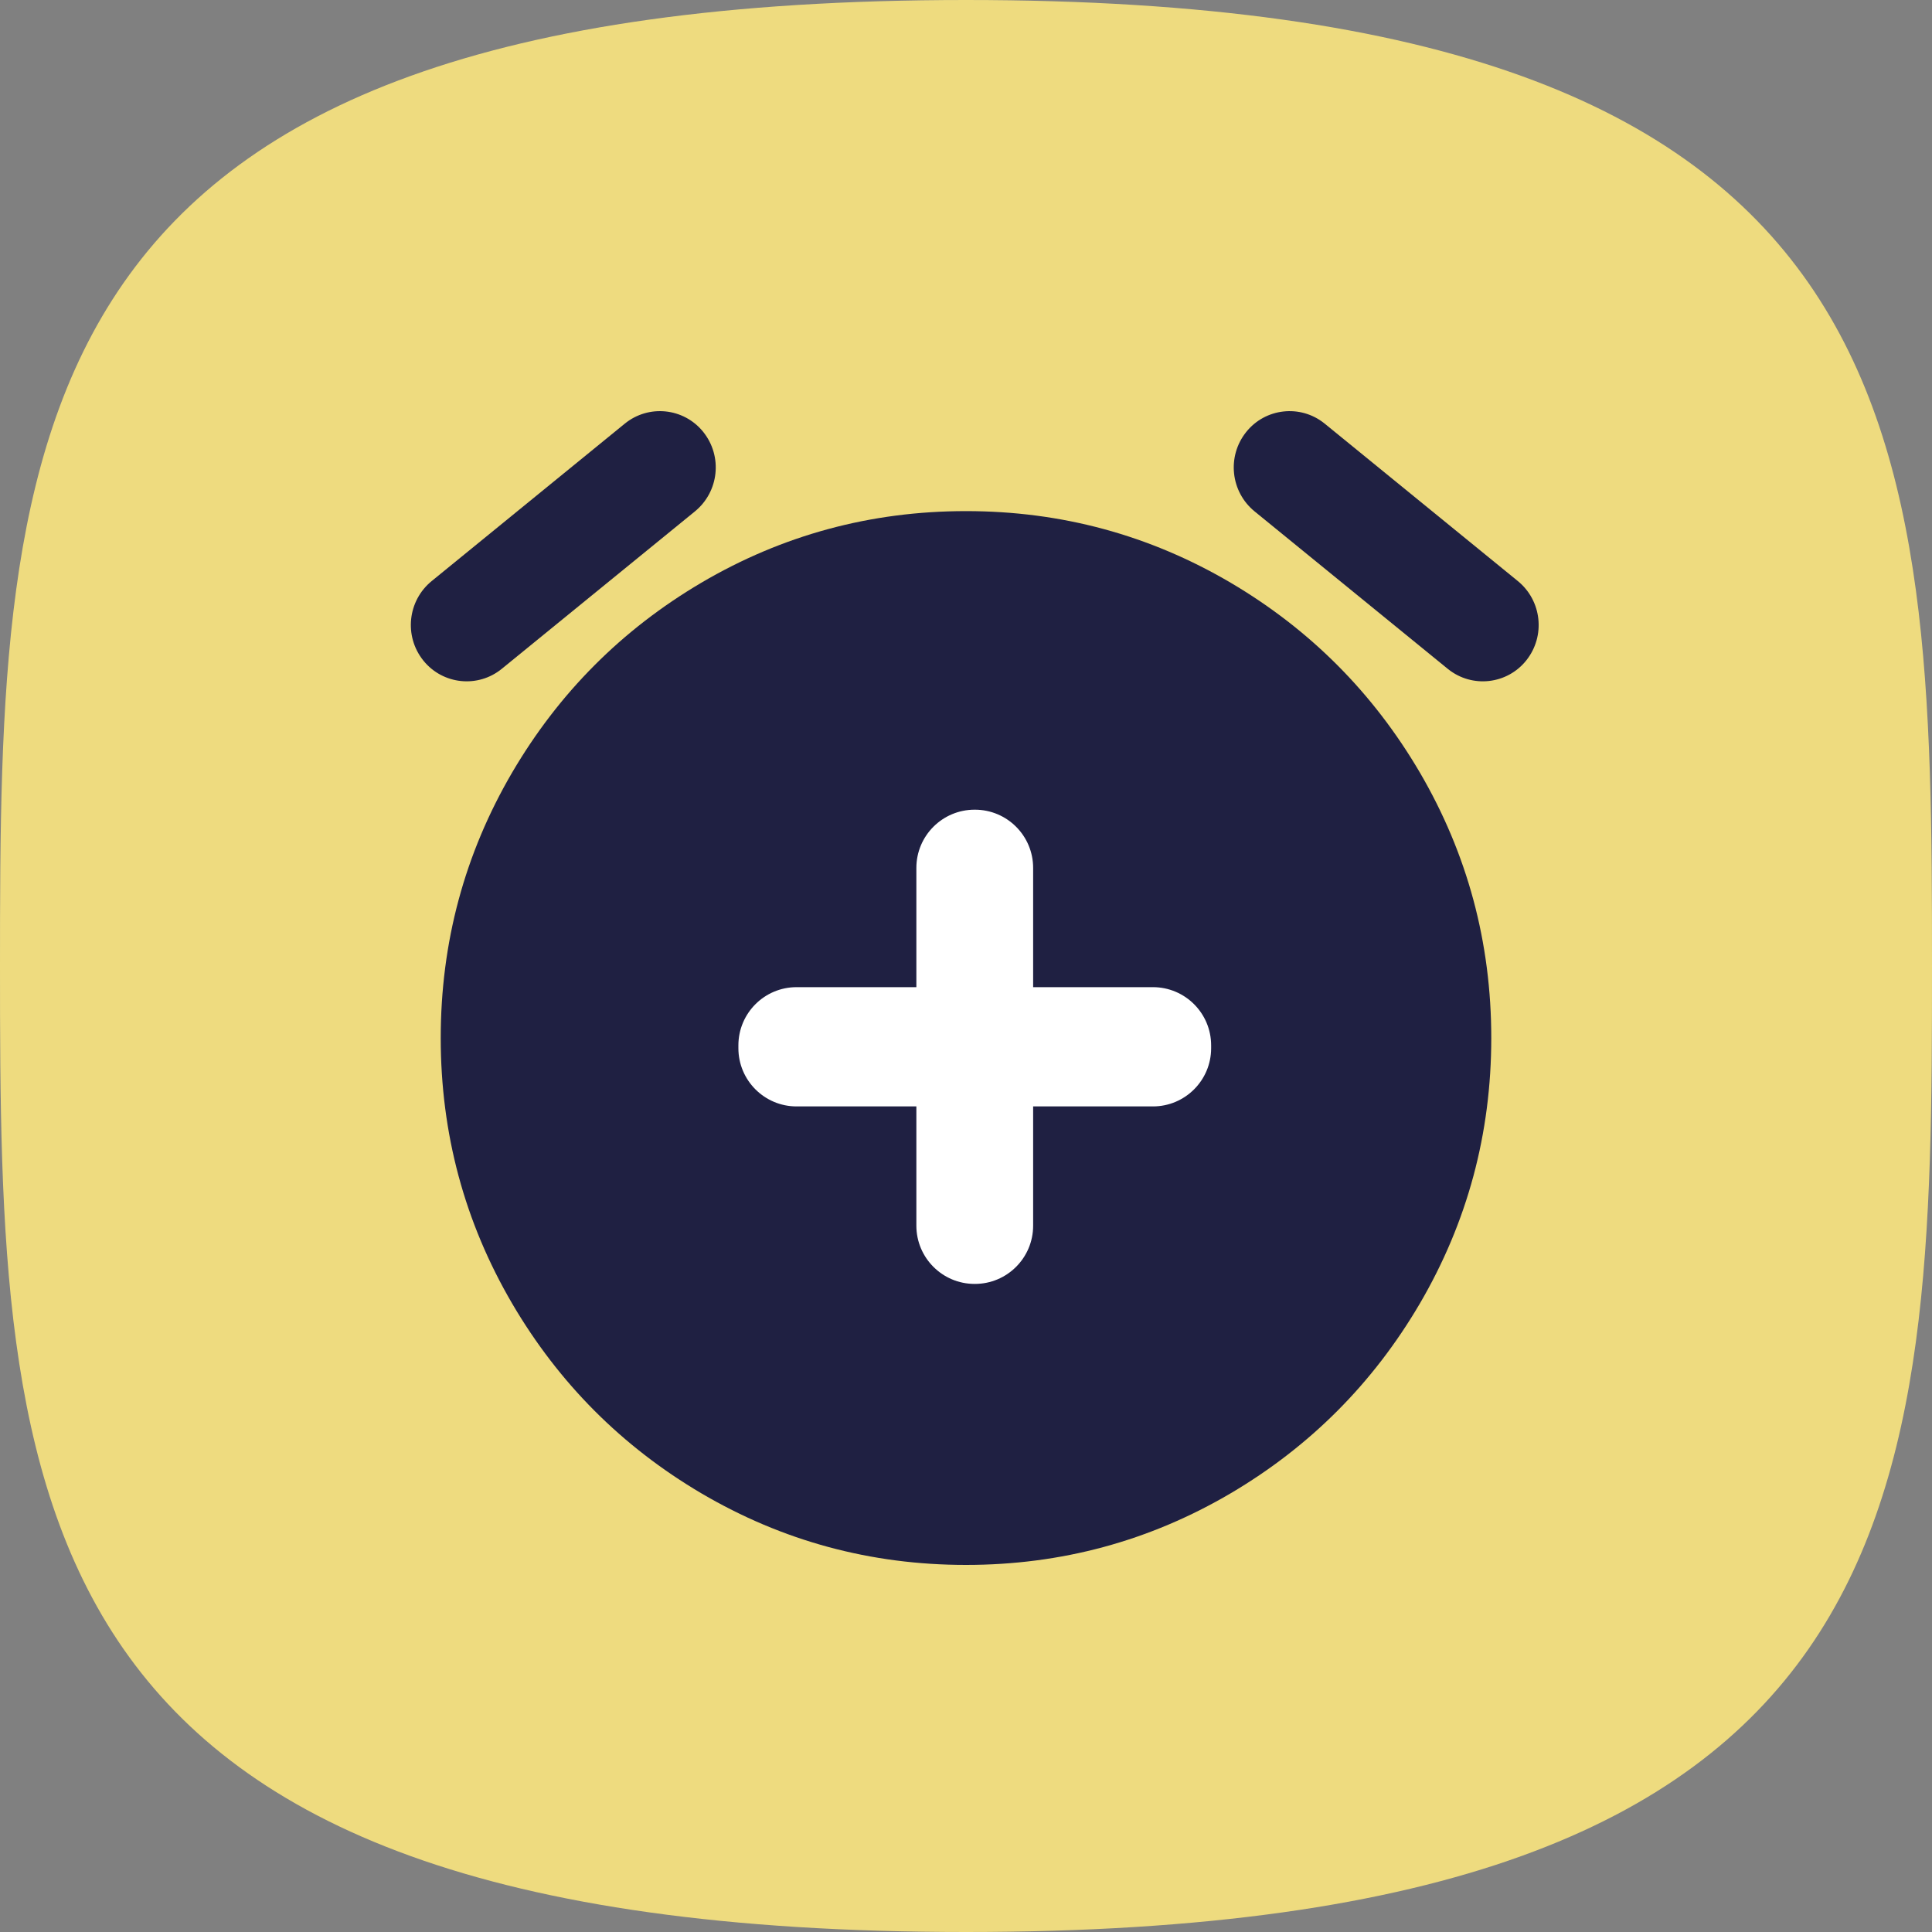 <?xml version="1.0" encoding="UTF-8"?>
<svg width="100px" height="100px" viewBox="0 0 100 100" version="1.1" xmlns="http://www.w3.org/2000/svg" xmlns:xlink="http://www.w3.org/1999/xlink">
    <rect x="0" y="0" width="100" height="100" fill="#808080" stroke="none"/>
    <!-- Generator: Sketch 52.5 (67469) - http://www.bohemiancoding.com/sketch -->
    <title>Icon - No Need to Rush</title>
    <desc>Created with Sketch.</desc>
    <defs>
        <path d="M50,100 C99.614,100 100,77.614 100,50 C100,22.386 99.614,0 50,0 C0.386,6.07599171e-15 0,22.386 0,50 C0,77.614 0.386,100 50,100 Z" id="path-1"></path>
        <path d="M29,5.455 C33.93,5.455 38.497,6.691 42.703,9.164 C46.811,11.588 50.073,14.861 52.49,18.982 C54.955,23.2 56.188,27.782 56.188,32.727 C56.188,37.673 54.955,42.255 52.49,46.473 C50.073,50.594 46.811,53.867 42.703,56.291 C38.497,58.764 33.93,60 29,60 C24.07,60 19.503,58.764 15.297,56.291 C11.189,53.867 7.927,50.594 5.51,46.473 C3.045,42.255 1.812,37.673 1.812,32.727 C1.812,27.782 3.045,23.2 5.51,18.982 C7.927,14.861 11.189,11.588 15.297,9.164 C19.503,6.691 24.07,5.455 29,5.455 Z" id="path-3"></path>
    </defs>
    <g id="Icon---No-Need-to-Rush" stroke="none" stroke-width="1" fill="none" fill-rule="evenodd">
        <g id="Background">
            <mask id="mask-2" fill="white">
                <use xlink:href="#path-1"></use>
            </mask>
            <use id="Combined-Shape" fill="#EEDB7F" fill-rule="nonzero" xlink:href="#path-1"></use>
        </g>
        <g id="Group" transform="translate(21, 21)">
            <path d="M14.965,5.473 L4.972,13.618 C3.741,14.622 1.929,14.437 0.925,13.206 C0.919,13.198 0.913,13.19 0.906,13.182 C-0.098,11.923 0.099,10.09 1.347,9.073 L11.34,0.927 C12.572,-0.076 14.383,0.109 15.387,1.34 C15.393,1.348 15.4,1.356 15.406,1.364 C16.41,2.623 16.214,4.455 14.965,5.473 Z M58,13.182 C57.01,14.424 55.2,14.628 53.958,13.637 C53.95,13.631 53.942,13.624 53.934,13.618 L43.941,5.473 C42.692,4.455 42.496,2.623 43.5,1.364 C44.49,0.122 46.3,-0.082 47.542,0.908 C47.55,0.915 47.558,0.921 47.566,0.927 L57.559,9.073 C58.808,10.09 59.004,11.923 58,13.182 Z" id="Combined-Shape" fill="#1F2042"></path>
            <mask id="mask-4" fill="white">
                <use xlink:href="#path-3"></use>
            </mask>
            <use id="alarm_add---material" fill="#1F2042" xlink:href="#path-3"></use>
            <path d="M32.475,23.923 L32.475,30.095 L38.674,30.095 C40.338,30.095 41.688,31.444 41.688,33.109 L41.688,33.255 C41.688,34.919 40.338,36.268 38.674,36.268 L32.475,36.268 L32.475,42.441 C32.475,44.105 31.126,45.455 29.461,45.455 L29.445,45.455 C27.781,45.455 26.431,44.105 26.431,42.441 L26.431,36.268 L20.232,36.268 C18.568,36.268 17.219,34.919 17.219,33.255 L17.219,33.109 C17.219,31.444 18.568,30.095 20.232,30.095 L26.431,30.095 L26.431,23.923 C26.431,22.258 27.781,20.909 29.445,20.909 L29.461,20.909 C31.126,20.909 32.475,22.258 32.475,23.923 Z" id="Path" fill="#FFFFFF" mask="url(#mask-4)"></path>
        </g>
    </g>
</svg>